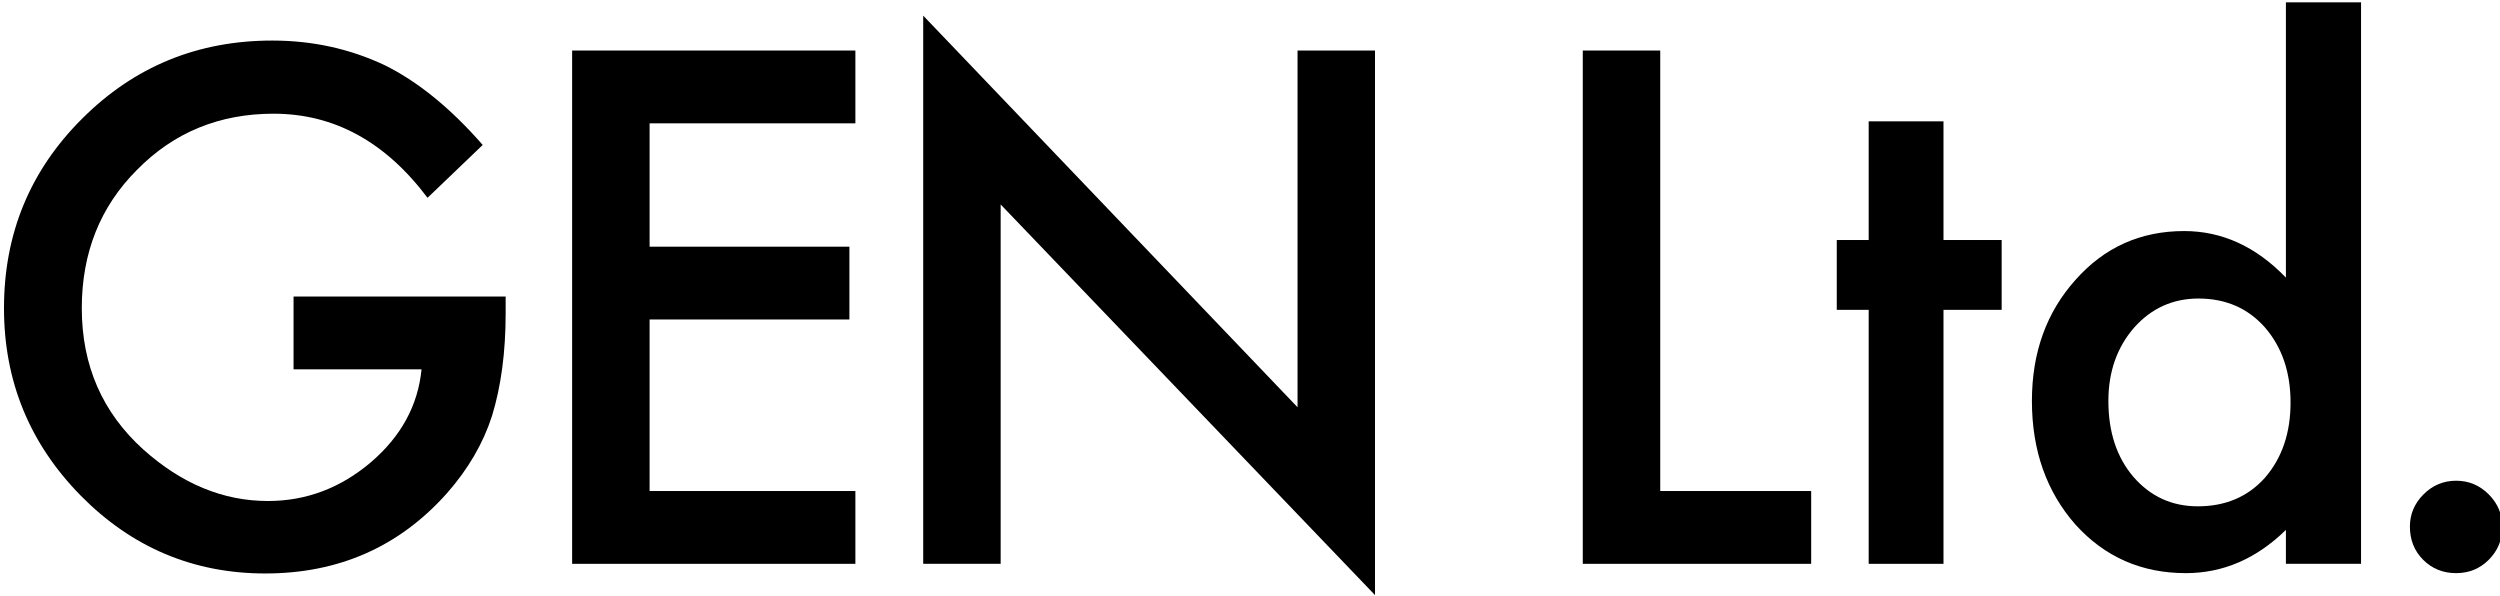 <svg width="235" height="56" viewBox="0 0 235 56" fill="none" xmlns="http://www.w3.org/2000/svg">
<g clip-path="url(#clip0_411_206)">
<path d="M226.531 49.5C226.531 48.333 226.958 47.323 227.812 46.469C228.667 45.615 229.688 45.188 230.875 45.188C232.062 45.188 233.083 45.615 233.938 46.469C234.792 47.323 235.219 48.344 235.219 49.531C235.219 50.74 234.792 51.771 233.938 52.625C233.104 53.458 232.083 53.875 230.875 53.875C229.646 53.875 228.615 53.458 227.781 52.625C226.948 51.792 226.531 50.75 226.531 49.5Z" fill="black"/>
<path d="M214.875 0.219H221.938V53H214.875V49.812C212.104 52.521 208.969 53.875 205.469 53.875C201.302 53.875 197.844 52.354 195.094 49.312C192.365 46.208 191 42.333 191 37.688C191 33.146 192.365 29.354 195.094 26.312C197.802 23.25 201.208 21.719 205.312 21.719C208.875 21.719 212.062 23.177 214.875 26.094V0.219ZM198.188 37.688C198.188 40.604 198.969 42.979 200.531 44.812C202.135 46.667 204.156 47.594 206.594 47.594C209.198 47.594 211.302 46.698 212.906 44.906C214.51 43.052 215.312 40.698 215.312 37.844C215.312 34.99 214.51 32.635 212.906 30.781C211.302 28.969 209.219 28.062 206.656 28.062C204.24 28.062 202.219 28.979 200.594 30.812C198.99 32.667 198.188 34.958 198.188 37.688Z" fill="black"/>
<path d="M182.688 29.125V53H175.656V29.125H172.656V22.562H175.656V11.406H182.688V22.562H188.156V29.125H182.688Z" fill="black"/>
<path d="M156.062 4.75V46.156H170.25V53H148.781V4.75H156.062Z" fill="black"/>
<path d="M86.781 53V1.469L121.969 38.281V4.75H129.25V55.938L94.062 19.219V53H86.781Z" fill="black"/>
<path d="M80.406 11.594H61.062V23.188H79.844V30.031H61.062V46.156H80.406V53H53.781V4.75H80.406V11.594Z" fill="black"/>
<path d="M27.594 27.875H47.531V29.469C47.531 33.094 47.104 36.302 46.25 39.094C45.417 41.677 44.01 44.094 42.031 46.344C37.552 51.385 31.854 53.906 24.938 53.906C18.188 53.906 12.406 51.469 7.594 46.594C2.781 41.698 0.375 35.823 0.375 28.969C0.375 21.969 2.823 16.031 7.719 11.156C12.615 6.26 18.573 3.812 25.594 3.812C29.365 3.812 32.885 4.583 36.156 6.125C39.281 7.667 42.354 10.167 45.375 13.625L40.188 18.594C36.229 13.323 31.406 10.688 25.719 10.688C20.615 10.688 16.333 12.448 12.875 15.969C9.417 19.427 7.688 23.76 7.688 28.969C7.688 34.344 9.615 38.771 13.469 42.25C17.073 45.479 20.979 47.094 25.188 47.094C28.771 47.094 31.99 45.885 34.844 43.469C37.698 41.031 39.292 38.115 39.625 34.719H27.594V27.875Z" fill="black"/>
</g>
<defs>
<clipPath id="clip0_411_206">
<rect width="235" height="56" fill="white"/>
</clipPath>
</defs>
</svg>
